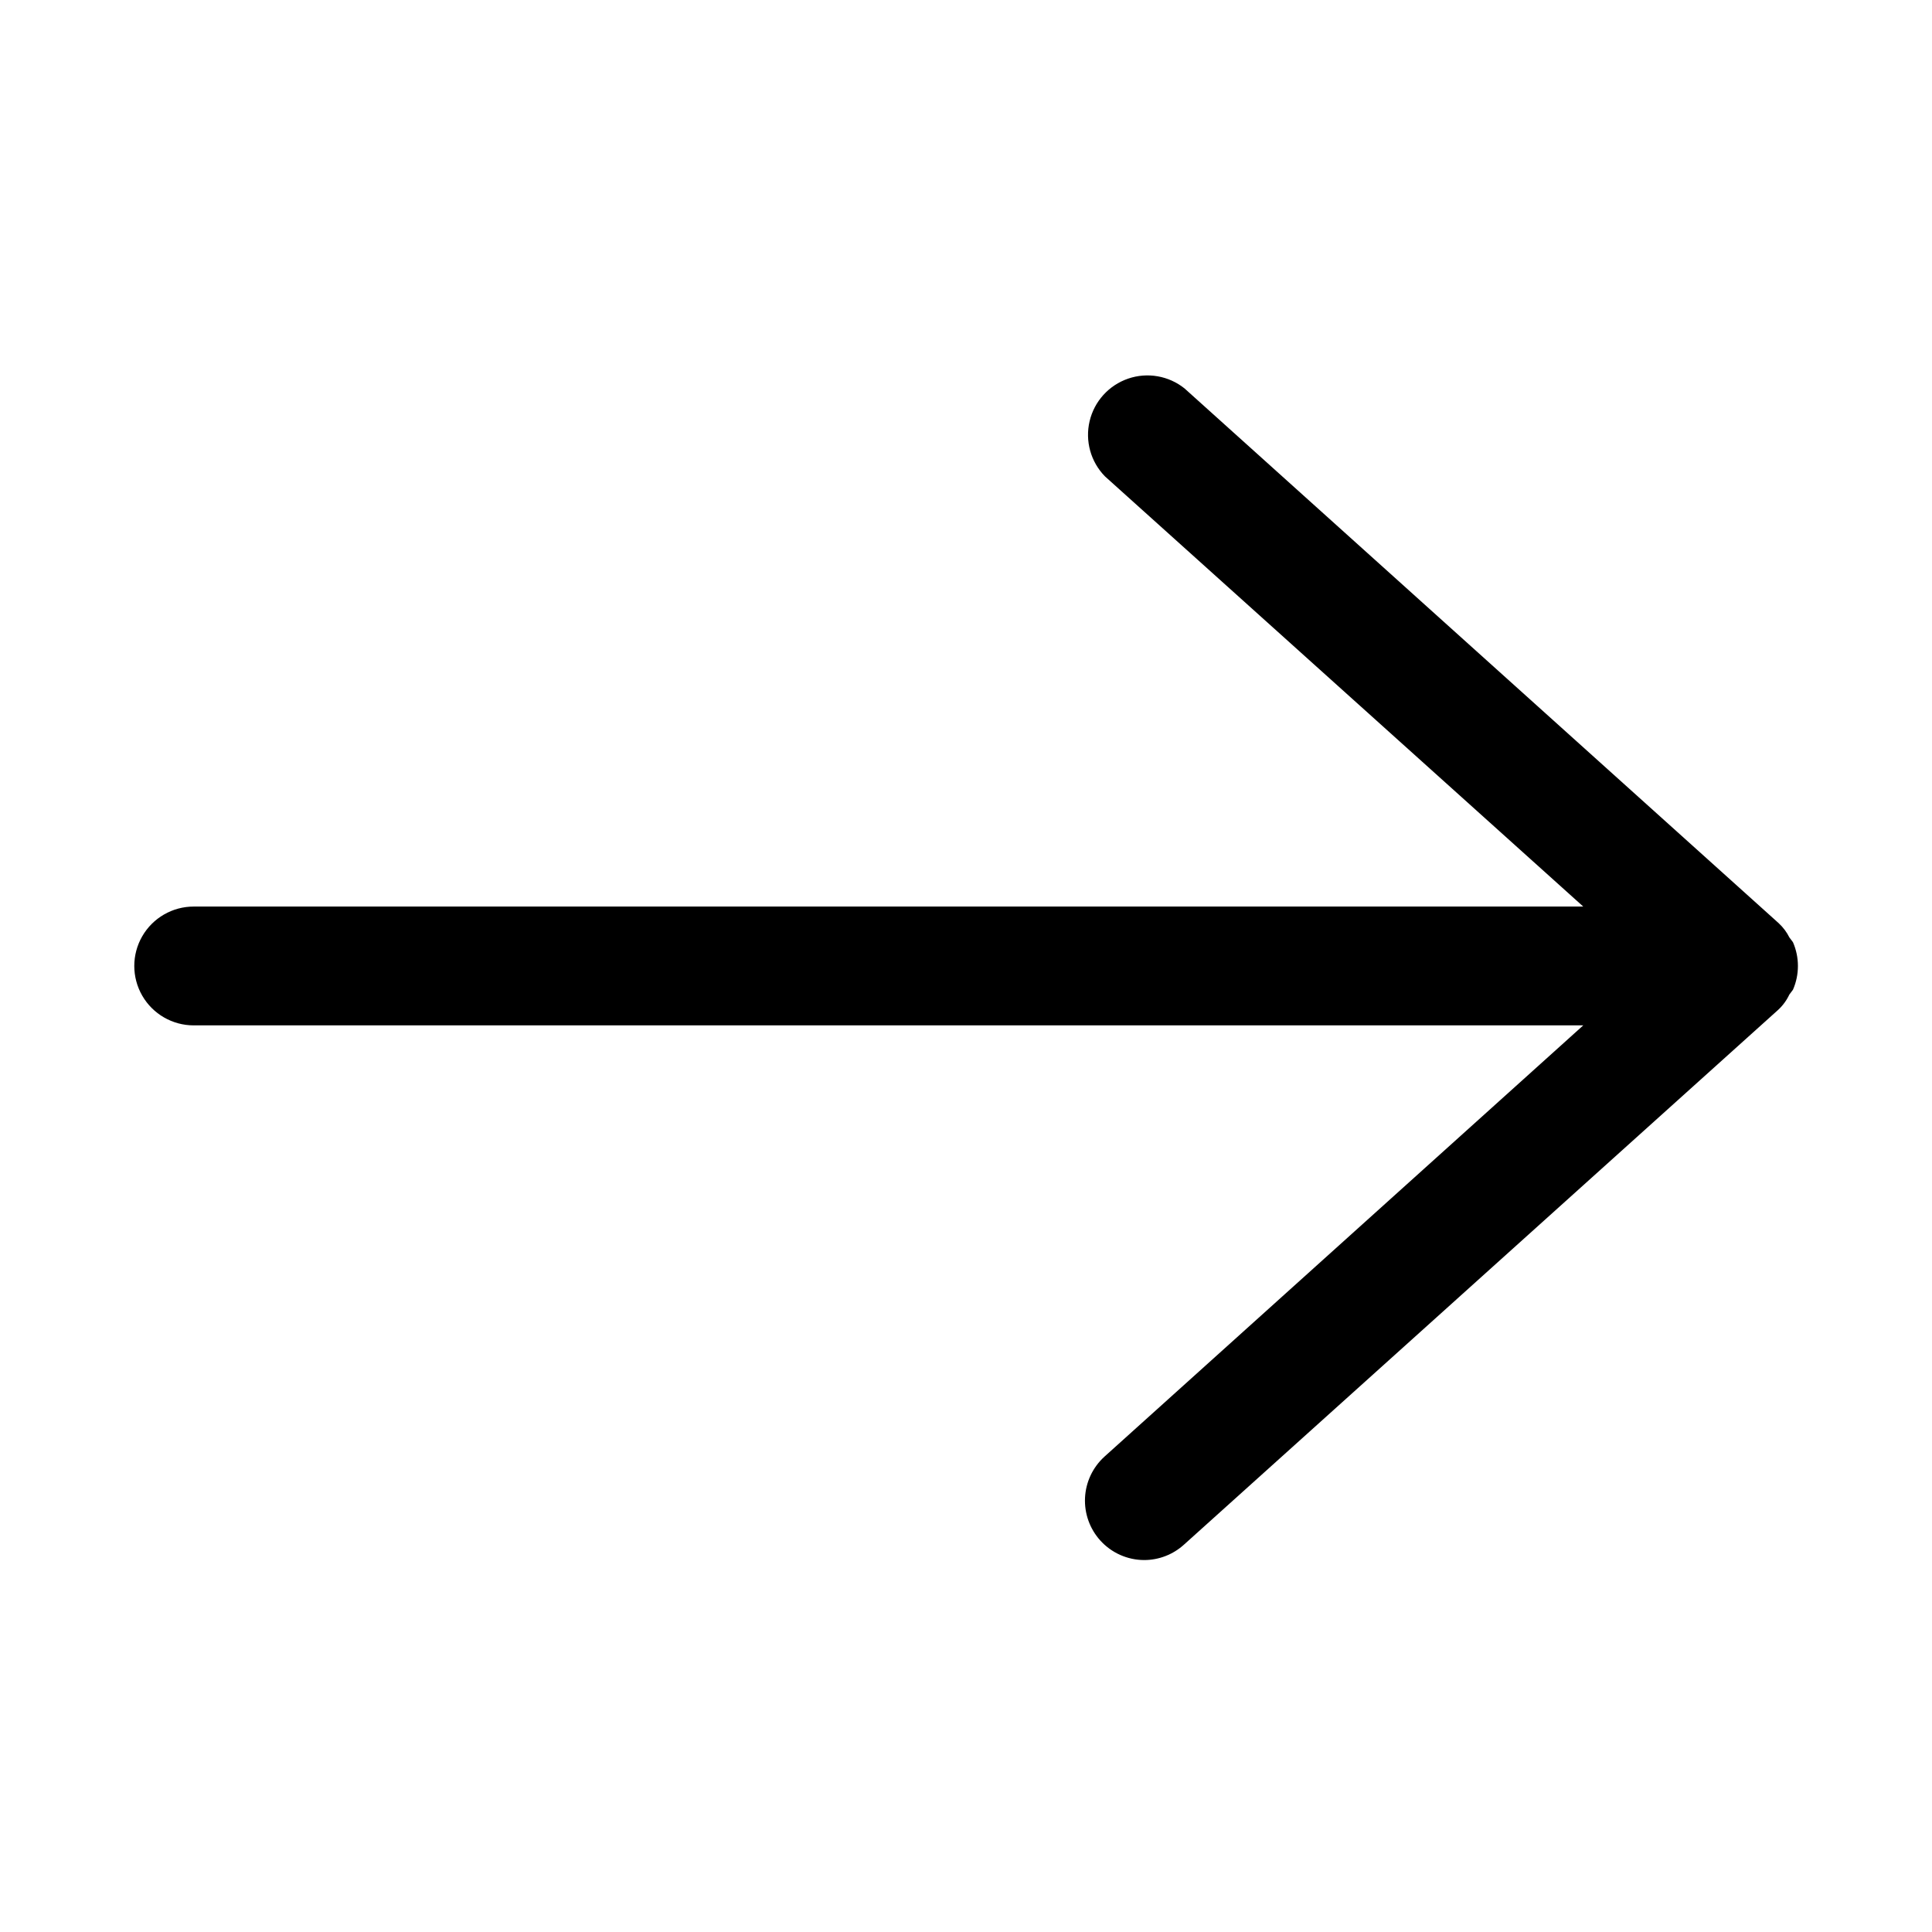 <?xml version="1.0" encoding="UTF-8"?>
<!-- Uploaded to: ICON Repo, www.svgrepo.com, Generator: ICON Repo Mixer Tools -->
<svg fill="#000000" width="800px" height="800px" version="1.1" viewBox="144 144 512 512" xmlns="http://www.w3.org/2000/svg">
 <path d="m618.21 407.55 0.945-1.258c1.75-4.016 1.75-8.582 0-12.598l-0.945-1.258c-0.711-1.418-1.672-2.699-2.832-3.777l-157.44-141.7v-0.004c-4.215-3.383-9.867-4.367-14.977-2.613-5.109 1.758-8.965 6.012-10.203 11.273-1.242 5.258 0.297 10.785 4.082 14.641l126.74 113.99h-368.25c-5.625 0-10.82 3-13.633 7.871s-2.812 10.875 0 15.746 8.008 7.871 13.633 7.871h368.25l-126.9 114.3h0.004c-3.086 2.805-4.934 6.711-5.141 10.875-0.203 4.16 1.246 8.23 4.035 11.324 2.977 3.301 7.211 5.188 11.652 5.195 3.902-0.008 7.66-1.469 10.547-4.094l157.44-141.7c1.254-1.156 2.269-2.547 2.992-4.094z"/>
</svg>